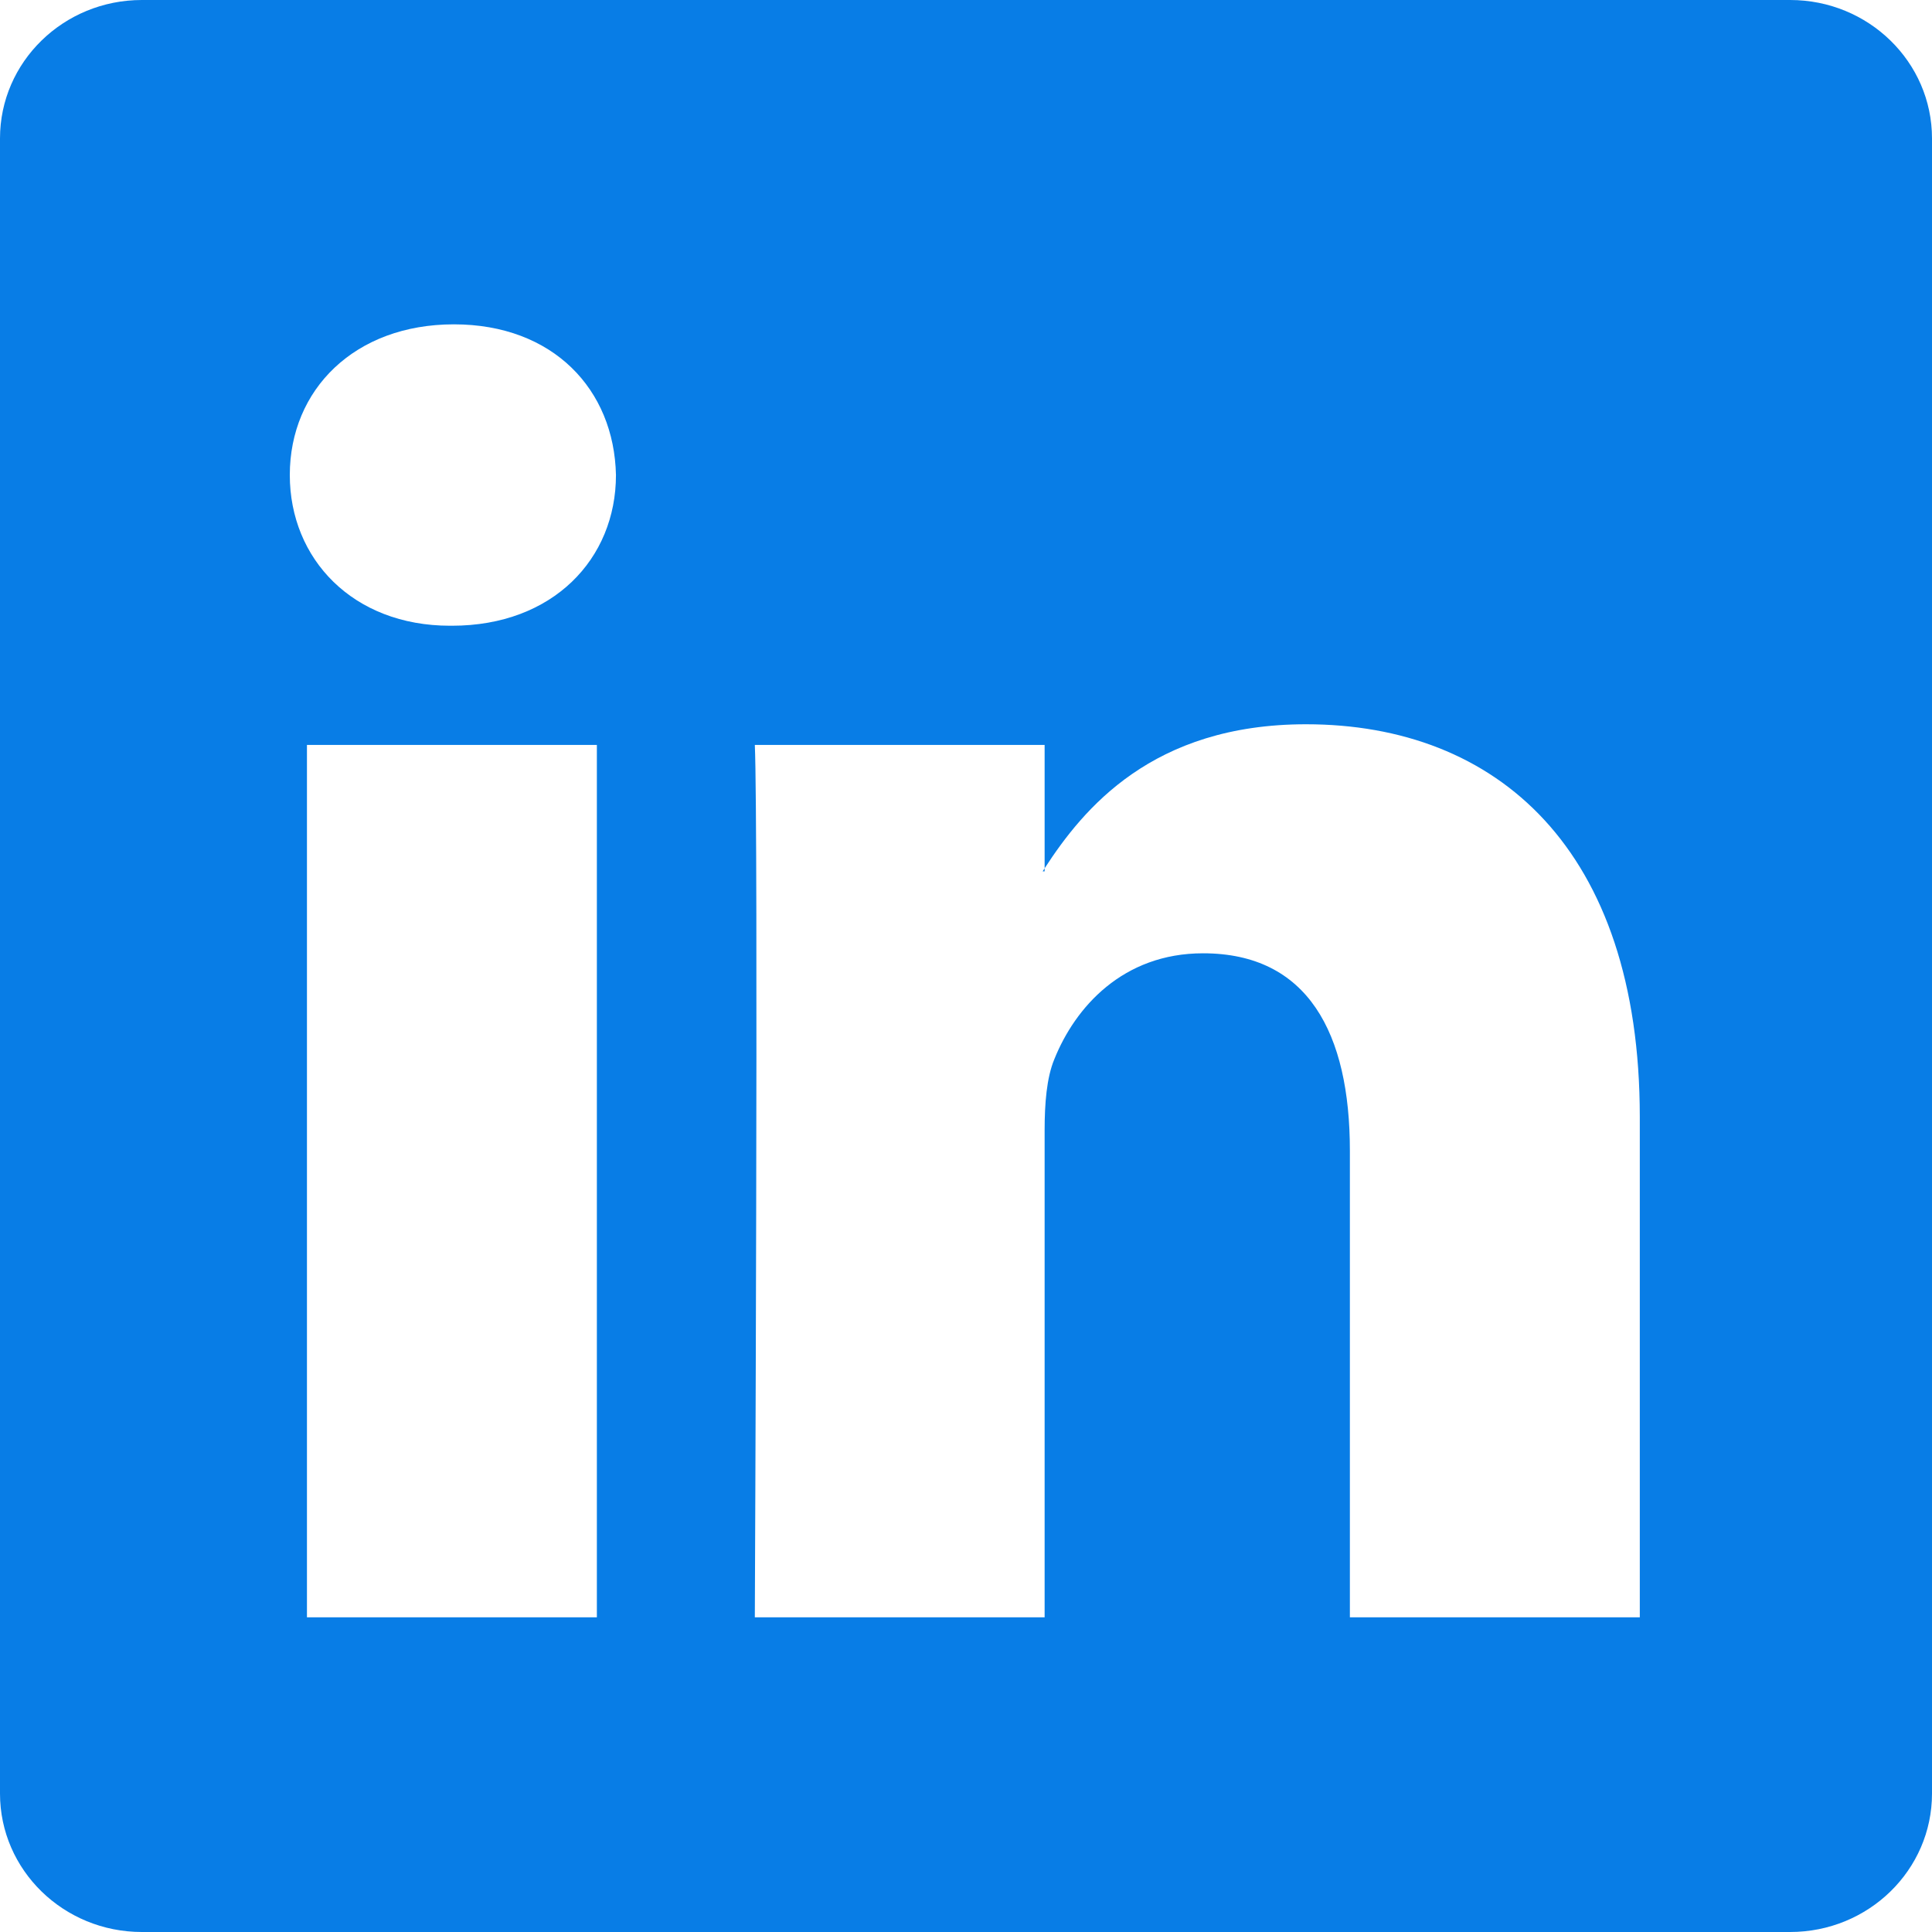 <svg width="33" height="33" viewBox="0 0 33 33" fill="none" xmlns="http://www.w3.org/2000/svg">
<path d="M0 2.364C0 1.058 1.085 0 2.423 0H30.577C31.915 0 33 1.058 33 2.364V30.636C33 31.942 31.915 33 30.577 33H2.423C1.085 33 0 31.942 0 30.636V2.364ZM10.195 27.625V12.724H5.243V27.625H10.195ZM7.72 10.688C9.446 10.688 10.521 9.545 10.521 8.114C10.49 6.652 9.448 5.54 7.753 5.54C6.058 5.54 4.95 6.654 4.95 8.114C4.95 9.545 6.025 10.688 7.687 10.688H7.72ZM17.843 27.625V19.303C17.843 18.857 17.876 18.412 18.008 18.094C18.364 17.205 19.179 16.283 20.549 16.283C22.341 16.283 23.057 17.649 23.057 19.654V27.625H28.009V19.078C28.009 14.499 25.567 12.371 22.308 12.371C19.68 12.371 18.503 13.815 17.843 14.831V14.883H17.81L17.843 14.831V12.724H12.893C12.955 14.122 12.893 27.625 12.893 27.625H17.843Z" fill="#087DE6"/>
</svg>
